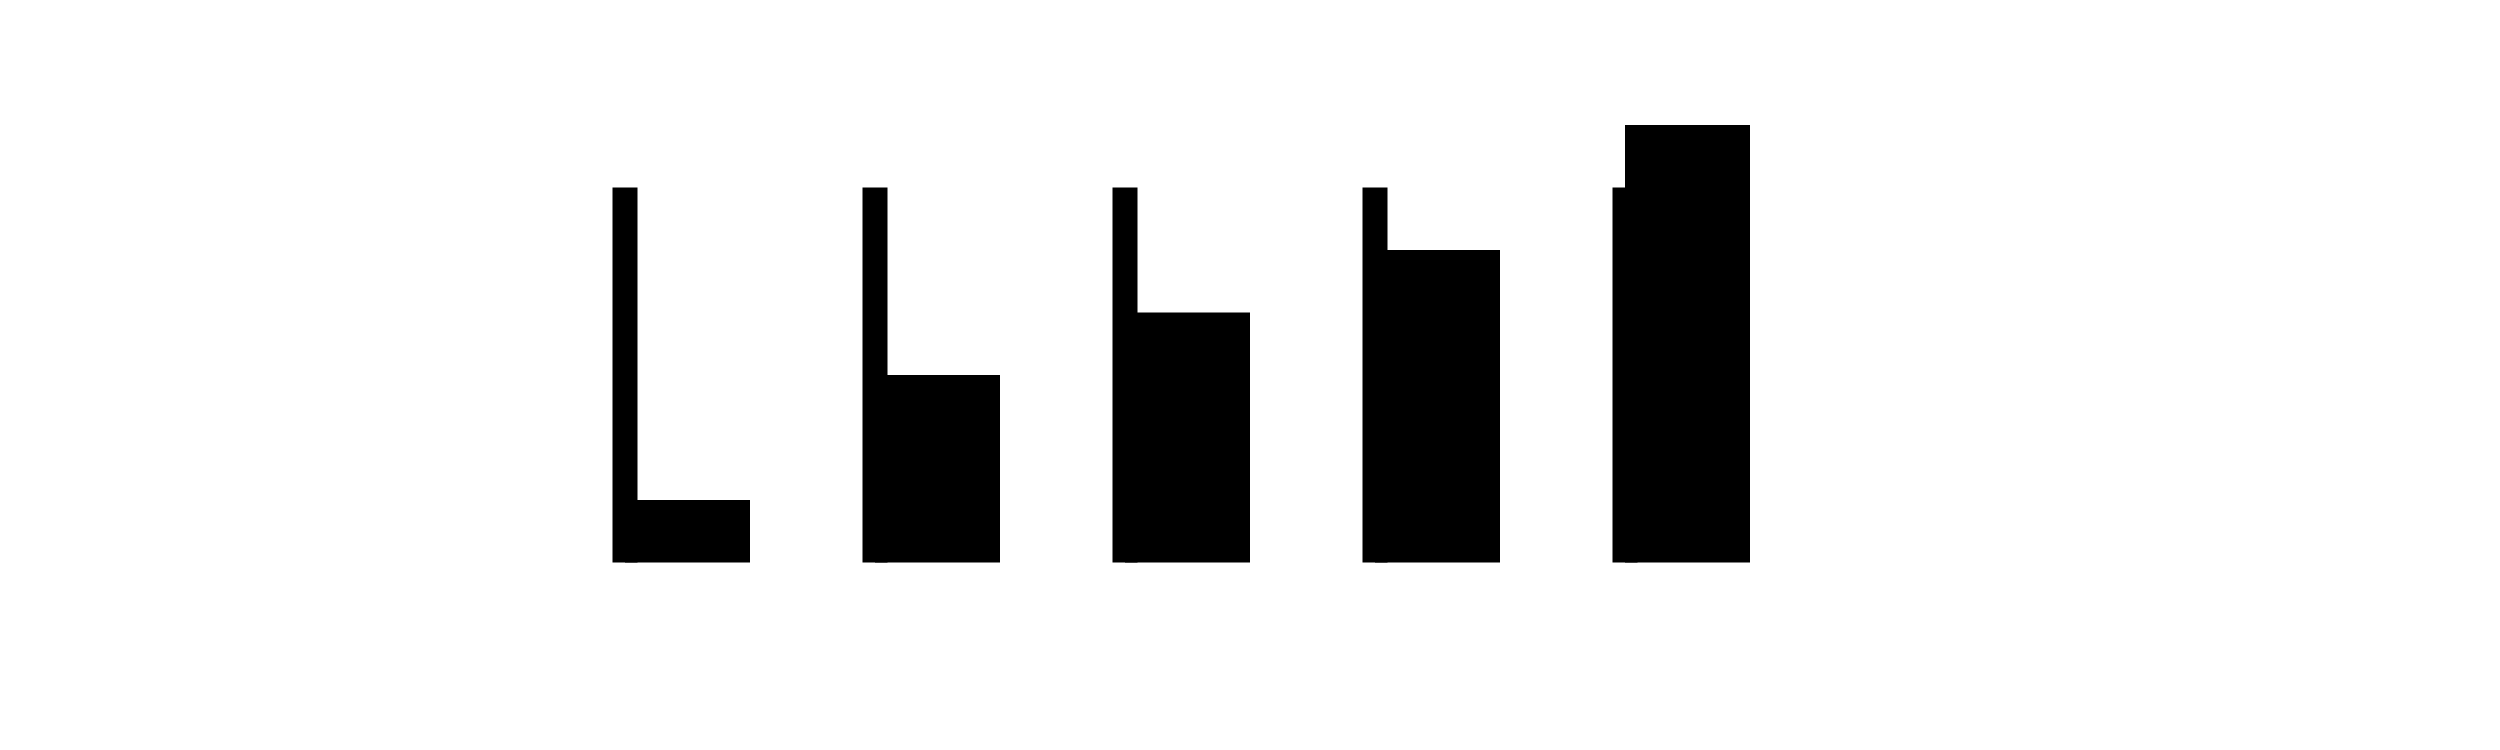 <svg xmlns="http://www.w3.org/2000/svg" viewBox="0 0 200 60" fill="currentColor"><path d="M50 15v30m20-30v30m20-30v30m20-30v30m20-30v30" fill="none" stroke="currentColor" stroke-width="2"/><path d="M50 40h10v5H50zm20-10h10v15H70zm20-5h10v20H90zm20-5h10v25h-10zm20-10h10v35h-10z"/></svg>
